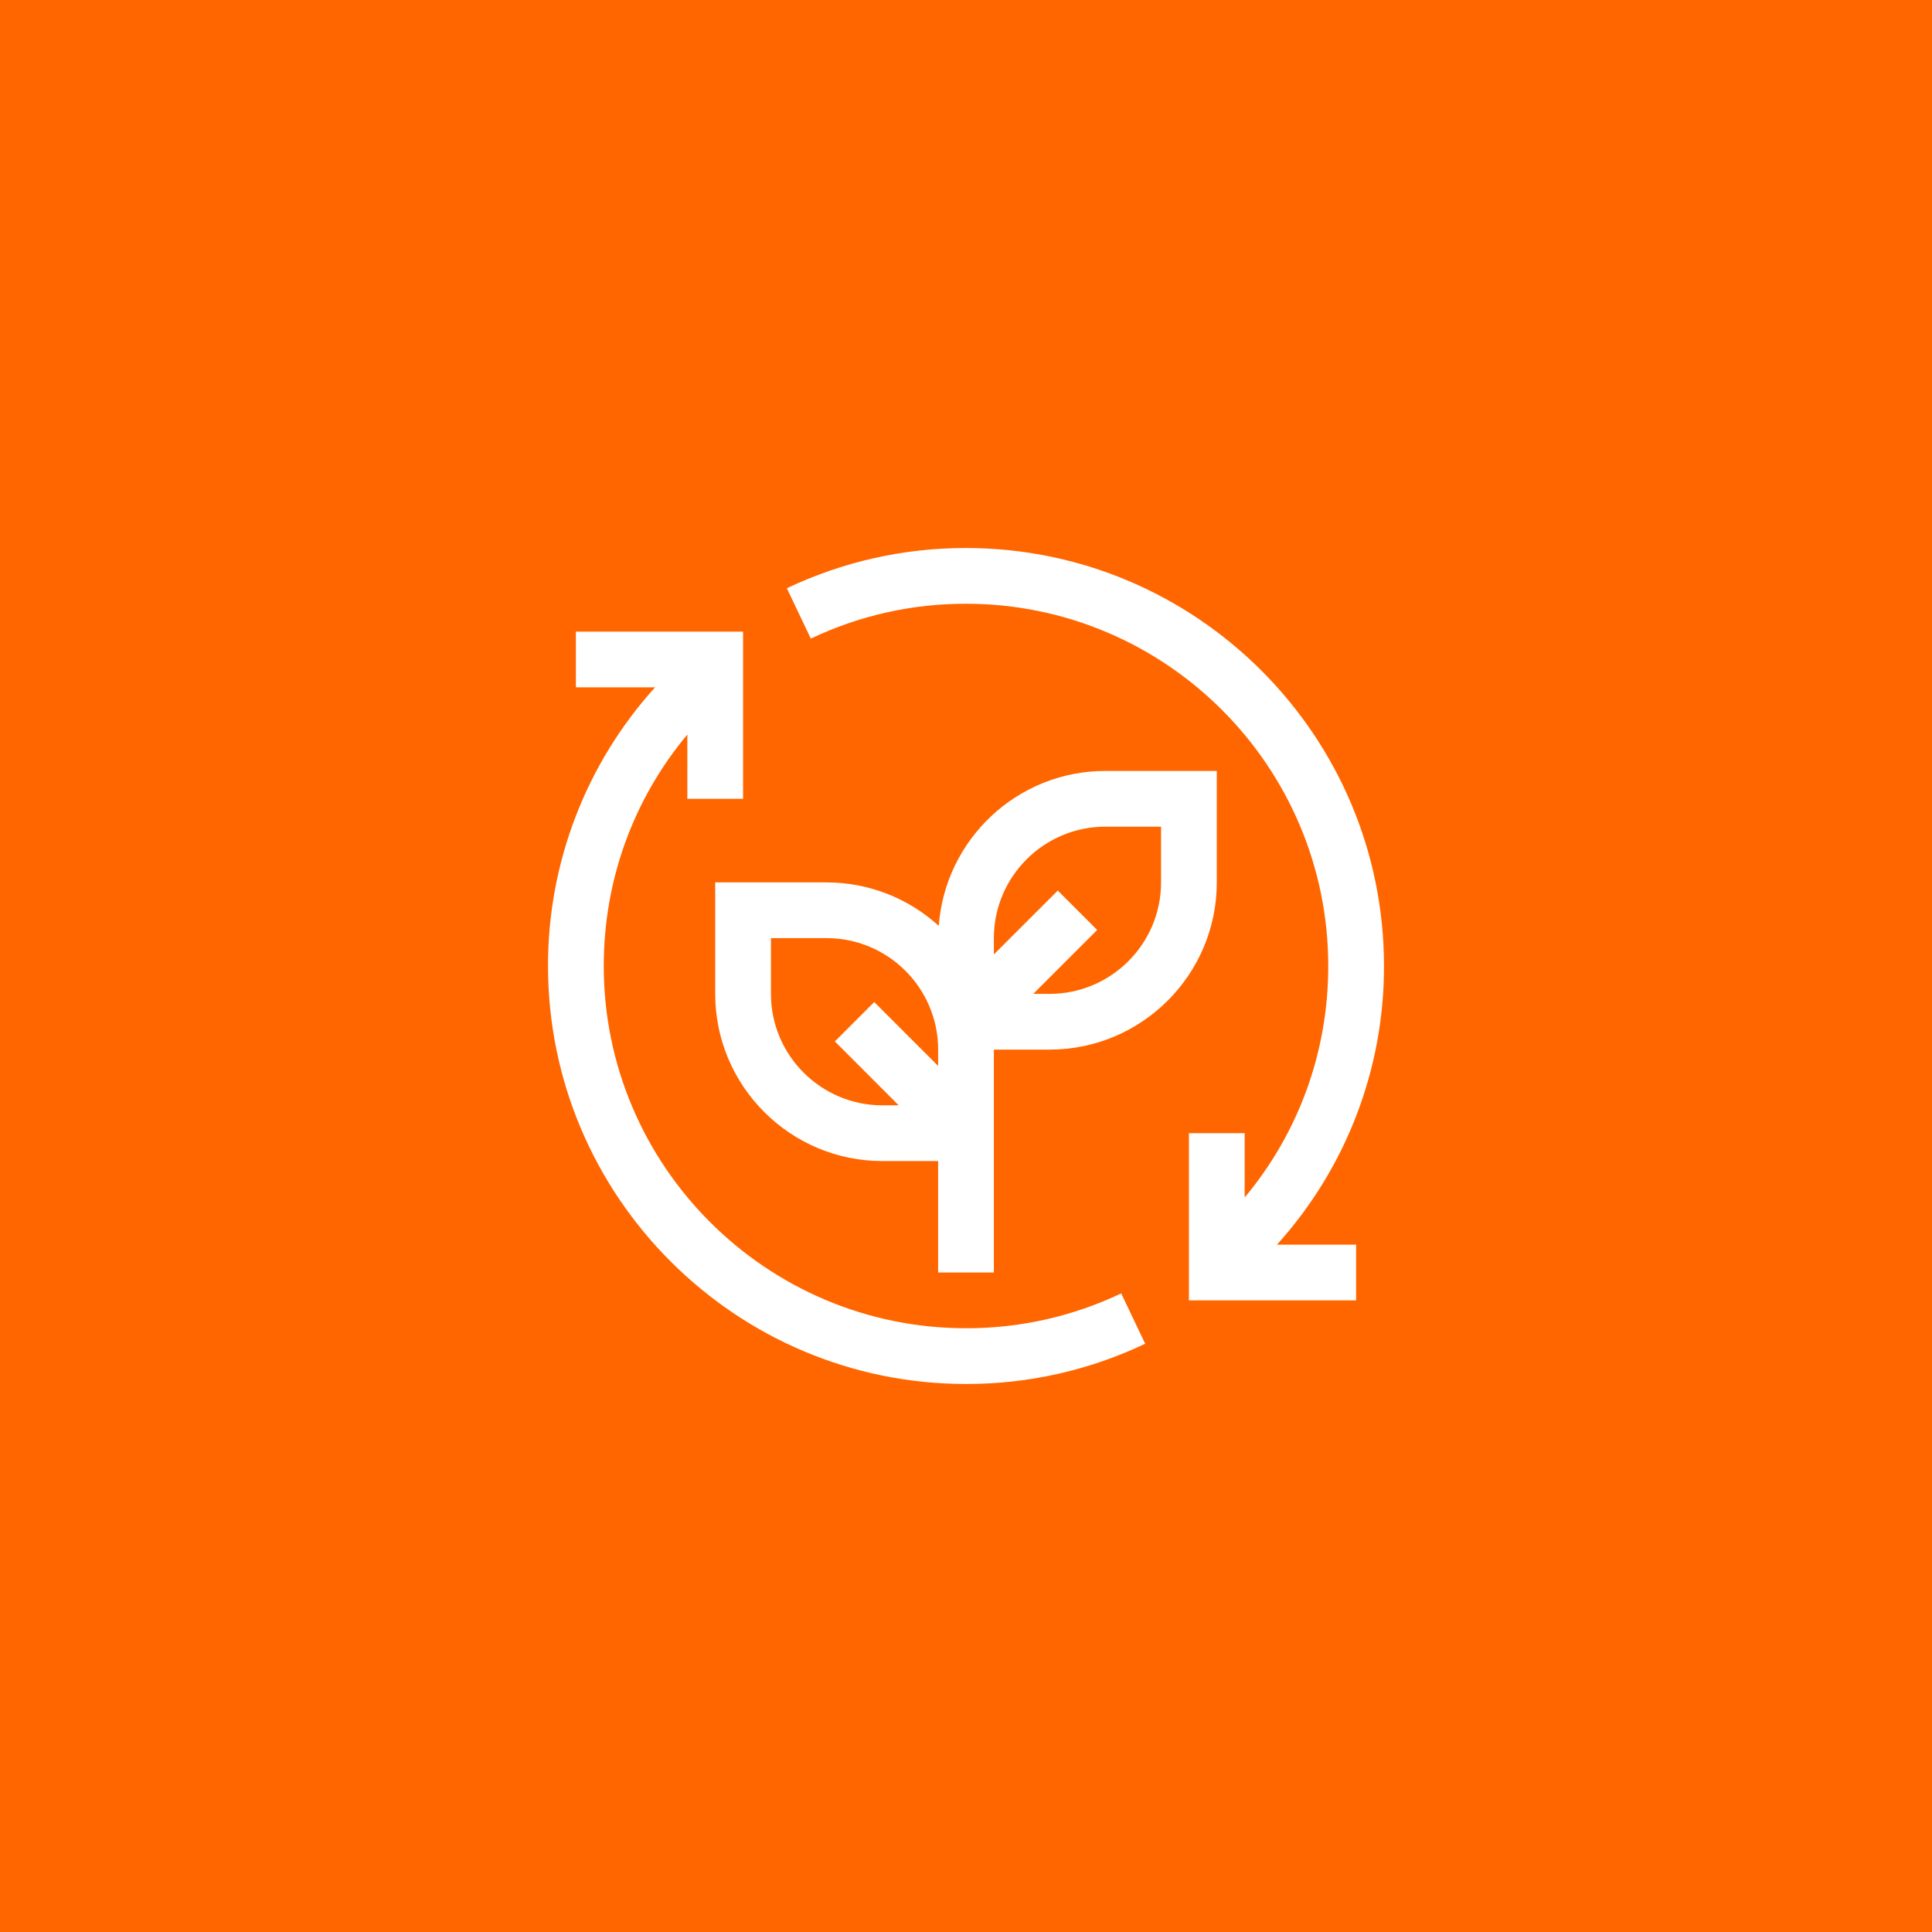 <svg width="52" height="52" viewBox="0 0 52 52" fill="none" xmlns="http://www.w3.org/2000/svg">
<rect width="52" height="52" fill="#FF6600"/>
<g clip-path="url(#clip0_1119_1612)">
<path d="M30.177 34.812C28.872 35.433 27.445 35.753 26 35.75C20.624 35.75 16.25 31.376 16.25 26C16.25 23.694 17.043 21.516 18.5 19.769V21.5H20V17H15.5V18.5H17.631C15.772 20.555 14.745 23.229 14.75 26C14.75 32.203 19.797 37.25 26 37.25C27.668 37.254 29.316 36.883 30.823 36.167L30.177 34.812Z" fill="white"/>
<path d="M29.75 20.75C27.38 20.75 25.437 22.593 25.267 24.92C24.442 24.168 23.366 23.75 22.25 23.75H19.25V26.75C19.25 29.232 21.269 31.25 23.75 31.25H25.25V34.25H26.75V28.25H28.25C30.731 28.25 32.75 26.232 32.75 23.75V20.75H29.75ZM23.75 29.75C22.096 29.75 20.75 28.404 20.75 26.75V25.25H22.25C23.904 25.25 25.25 26.596 25.25 28.25V28.689L23.53 26.97L22.47 28.03L24.189 29.75H23.75ZM31.25 23.75C31.25 25.404 29.904 26.75 28.25 26.75H27.811L29.53 25.03L28.47 23.97L26.75 25.689V25.25C26.75 23.596 28.096 22.25 29.75 22.25H31.25V23.75Z" fill="white"/>
<path d="M37.25 26C37.25 19.797 32.203 14.75 26 14.75C24.332 14.747 22.684 15.117 21.178 15.833L21.823 17.188C23.128 16.567 24.555 16.247 26 16.25C31.376 16.25 35.75 20.624 35.75 26C35.75 28.306 34.958 30.484 33.5 32.231V30.5H32V35H36.5V33.5H34.369C36.228 31.445 37.256 28.771 37.25 26Z" fill="white"/>
</g>
<defs>
<clipPath id="clip0_1119_1612">
<rect width="24" height="24" fill="white" transform="translate(14 14)"/>
</clipPath>
</defs>
</svg>
